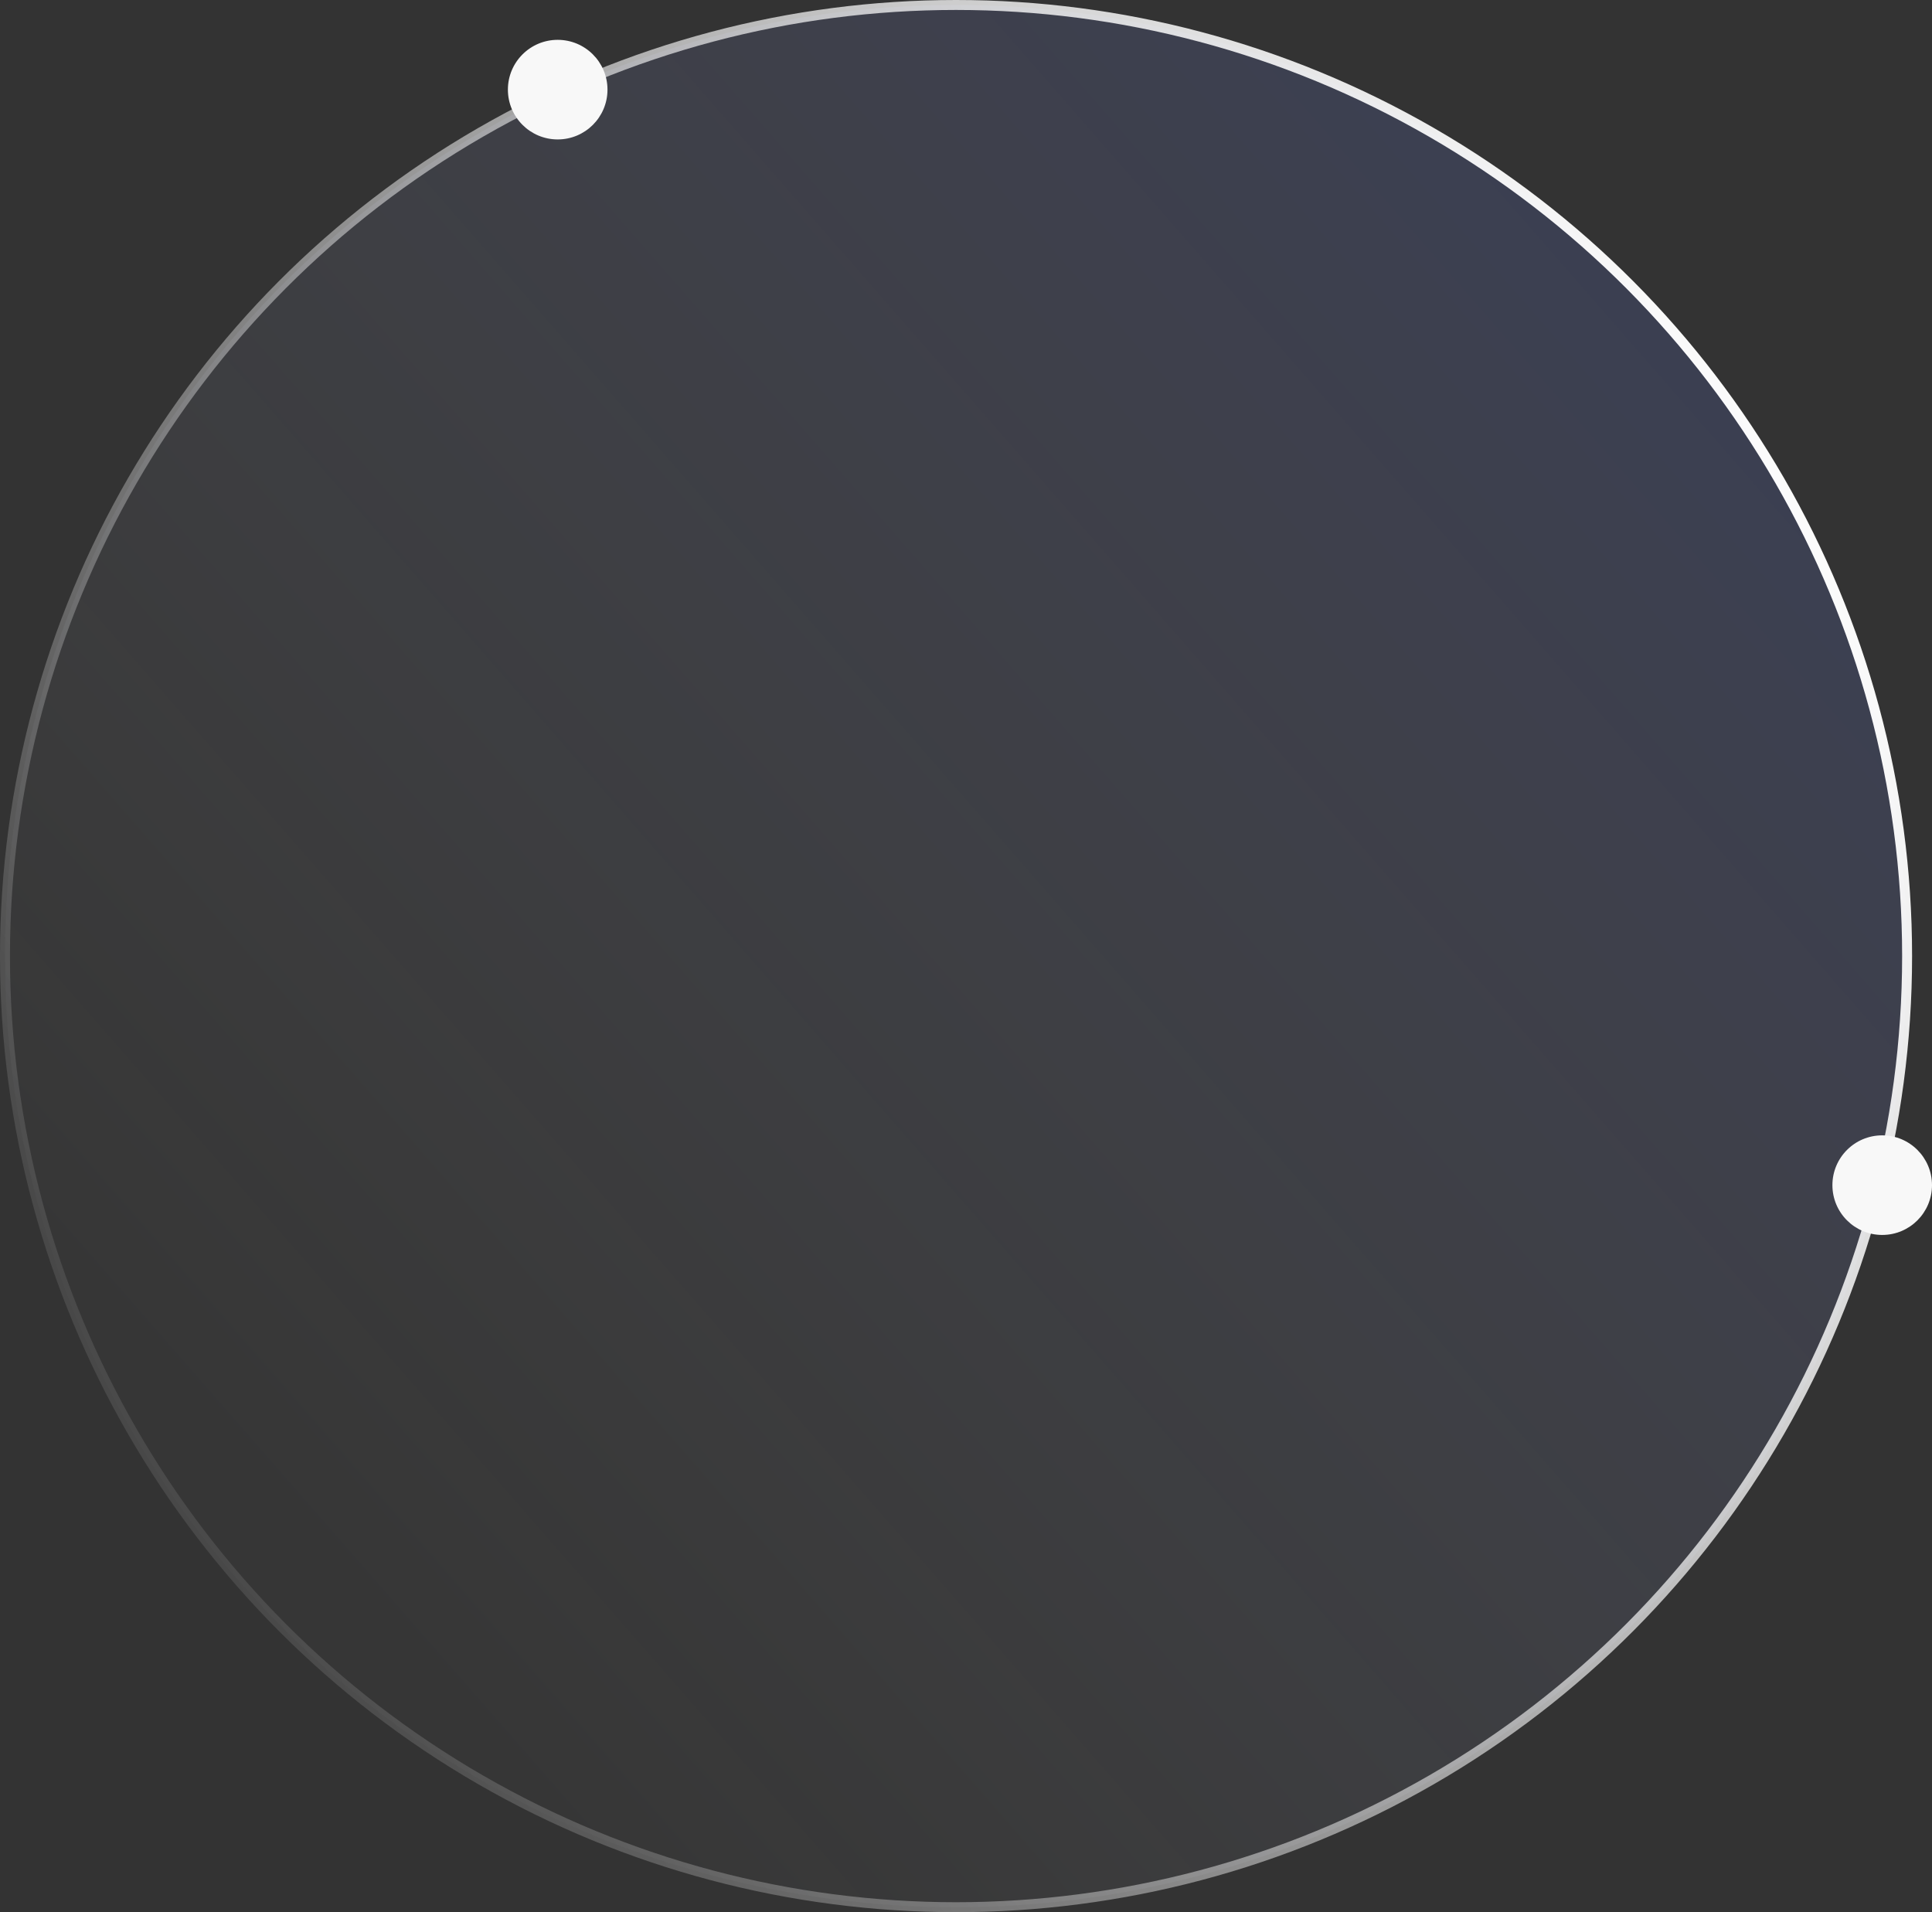 <svg width="194" height="192" viewBox="0 0 194 192" fill="none" xmlns="http://www.w3.org/2000/svg">
<rect x="0" y="0" width="194" height="192" fill="#333333" stroke="none"/>
<circle cx="96" cy="96" r="95.5" fill="url(#paint0_linear_2062_19021)" fill-opacity="0.15" stroke="url(#paint1_linear_2062_19021)"/>
<circle cx="189" cy="119" r="5" fill="#F8F8F8"/>
<circle cx="56" cy="9" r="5" fill="#F8F8F8"/>
<defs>
<linearGradient id="paint0_linear_2062_19021" x1="156.5" y1="20" x2="17.5" y2="141.5" gradientUnits="userSpaceOnUse">
<stop stop-color="#6B84FF"/>
<stop offset="1" stop-color="white" stop-opacity="0.1"/>
</linearGradient>
<linearGradient id="paint1_linear_2062_19021" x1="182" y1="45.5" x2="12.5" y2="140" gradientUnits="userSpaceOnUse">
<stop stop-color="white"/>
<stop offset="1" stop-color="white" stop-opacity="0.1"/>
</linearGradient>
</defs>
</svg>
